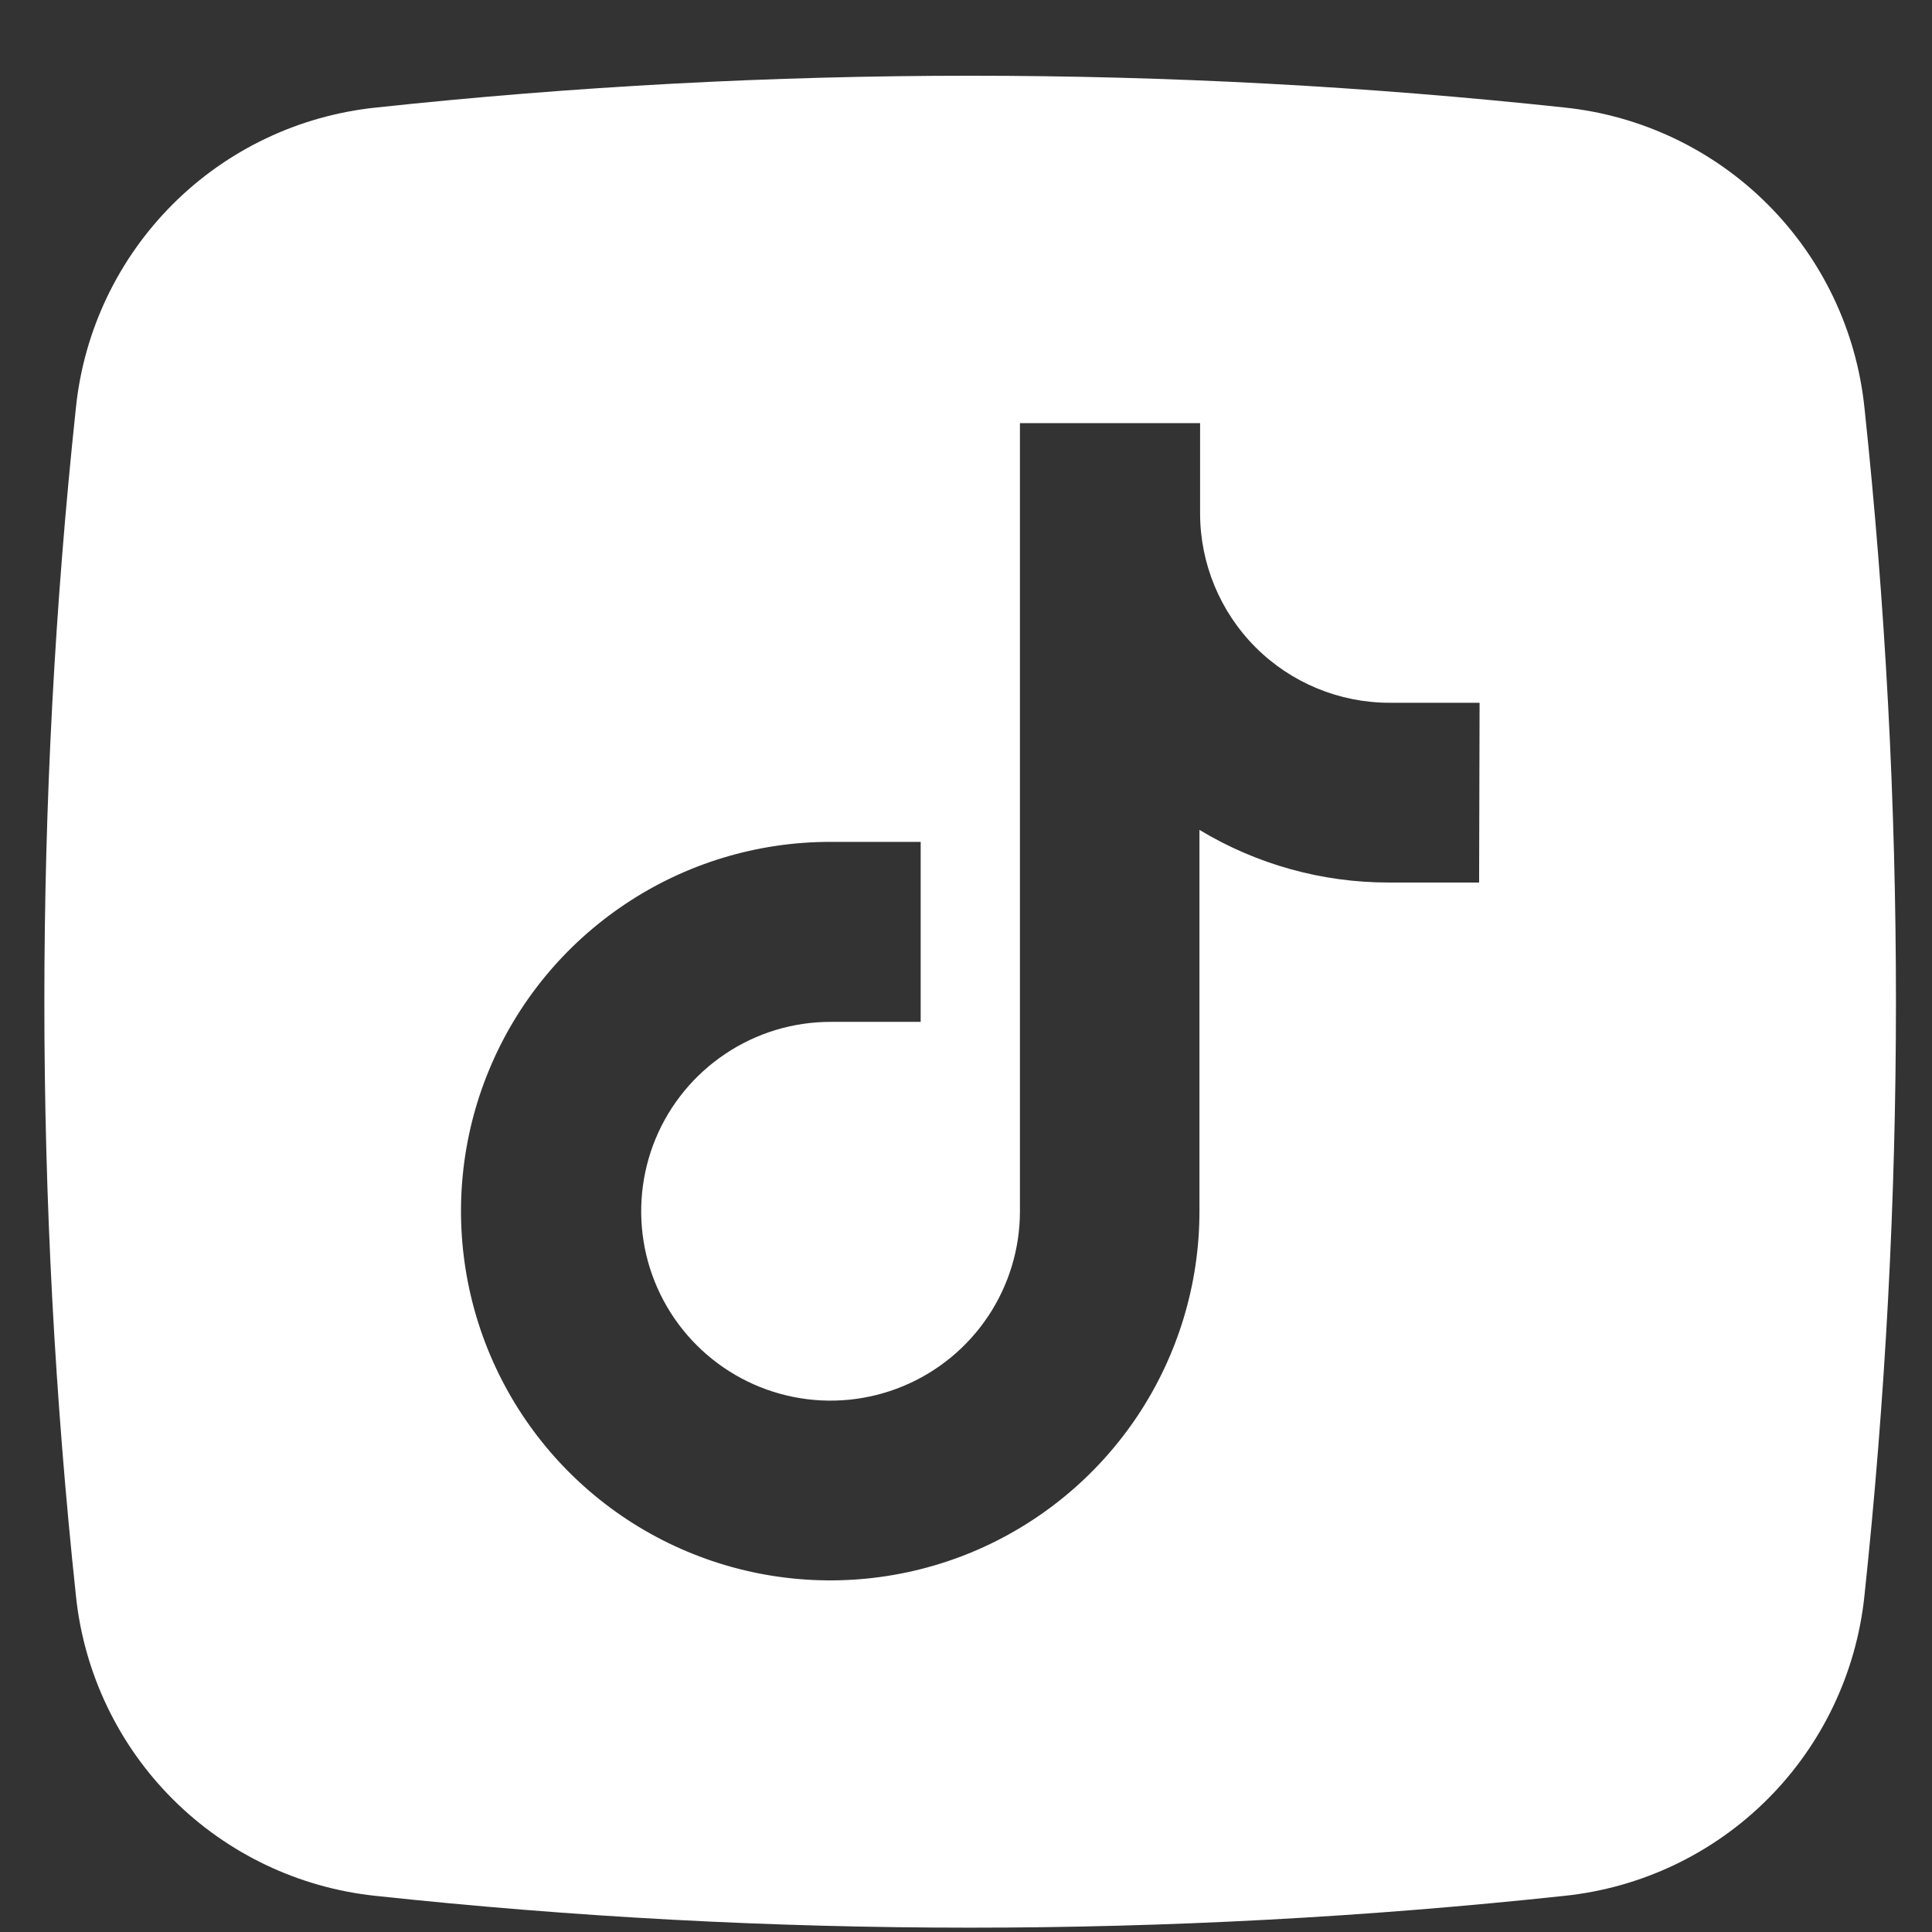 <?xml version="1.0" encoding="UTF-8"?> <svg xmlns="http://www.w3.org/2000/svg" width="24" height="24" viewBox="0 0 24 24" fill="none"><rect x="0" y="0" width="24" height="24" fill="#333333" stroke="none"/> <path d="M23.16 5.056C23.059 4.103 22.635 3.214 21.957 2.537C21.28 1.86 20.39 1.436 19.438 1.336C14.529 0.809 9.579 0.809 4.671 1.336C3.717 1.435 2.826 1.858 2.148 2.535C1.469 3.213 1.044 4.103 0.944 5.056C0.42 9.967 0.42 14.919 0.944 19.83C1.044 20.782 1.468 21.672 2.145 22.349C2.823 23.027 3.713 23.451 4.665 23.551C9.574 24.078 14.524 24.078 19.432 23.551C20.386 23.452 21.277 23.029 21.956 22.351C22.634 21.674 23.059 20.783 23.16 19.83C23.683 14.919 23.683 9.967 23.16 5.056ZM18.374 10.963H17.253C16.424 10.964 15.61 10.738 14.9 10.309V15.044C14.901 15.951 14.632 16.838 14.128 17.593C13.624 18.347 12.908 18.935 12.07 19.283C11.232 19.63 10.309 19.721 9.419 19.544C8.53 19.367 7.712 18.931 7.07 18.289C6.429 17.648 5.992 16.831 5.815 15.941C5.638 15.051 5.728 14.129 6.076 13.29C6.423 12.452 7.011 11.736 7.765 11.232C8.519 10.727 9.406 10.458 10.313 10.458H11.437V12.694H10.317C9.852 12.694 9.397 12.832 9.011 13.091C8.624 13.349 8.322 13.717 8.144 14.146C7.966 14.576 7.92 15.049 8.01 15.506C8.101 15.962 8.325 16.381 8.654 16.71C8.983 17.039 9.402 17.263 9.858 17.354C10.315 17.445 10.788 17.398 11.217 17.22C11.647 17.042 12.015 16.74 12.273 16.354C12.532 15.967 12.67 15.512 12.67 15.047V5.256H14.908V6.377C14.908 7.001 15.156 7.599 15.597 8.041C16.038 8.482 16.637 8.73 17.261 8.73H18.38L18.374 10.963Z" fill="white"></path> </svg> 